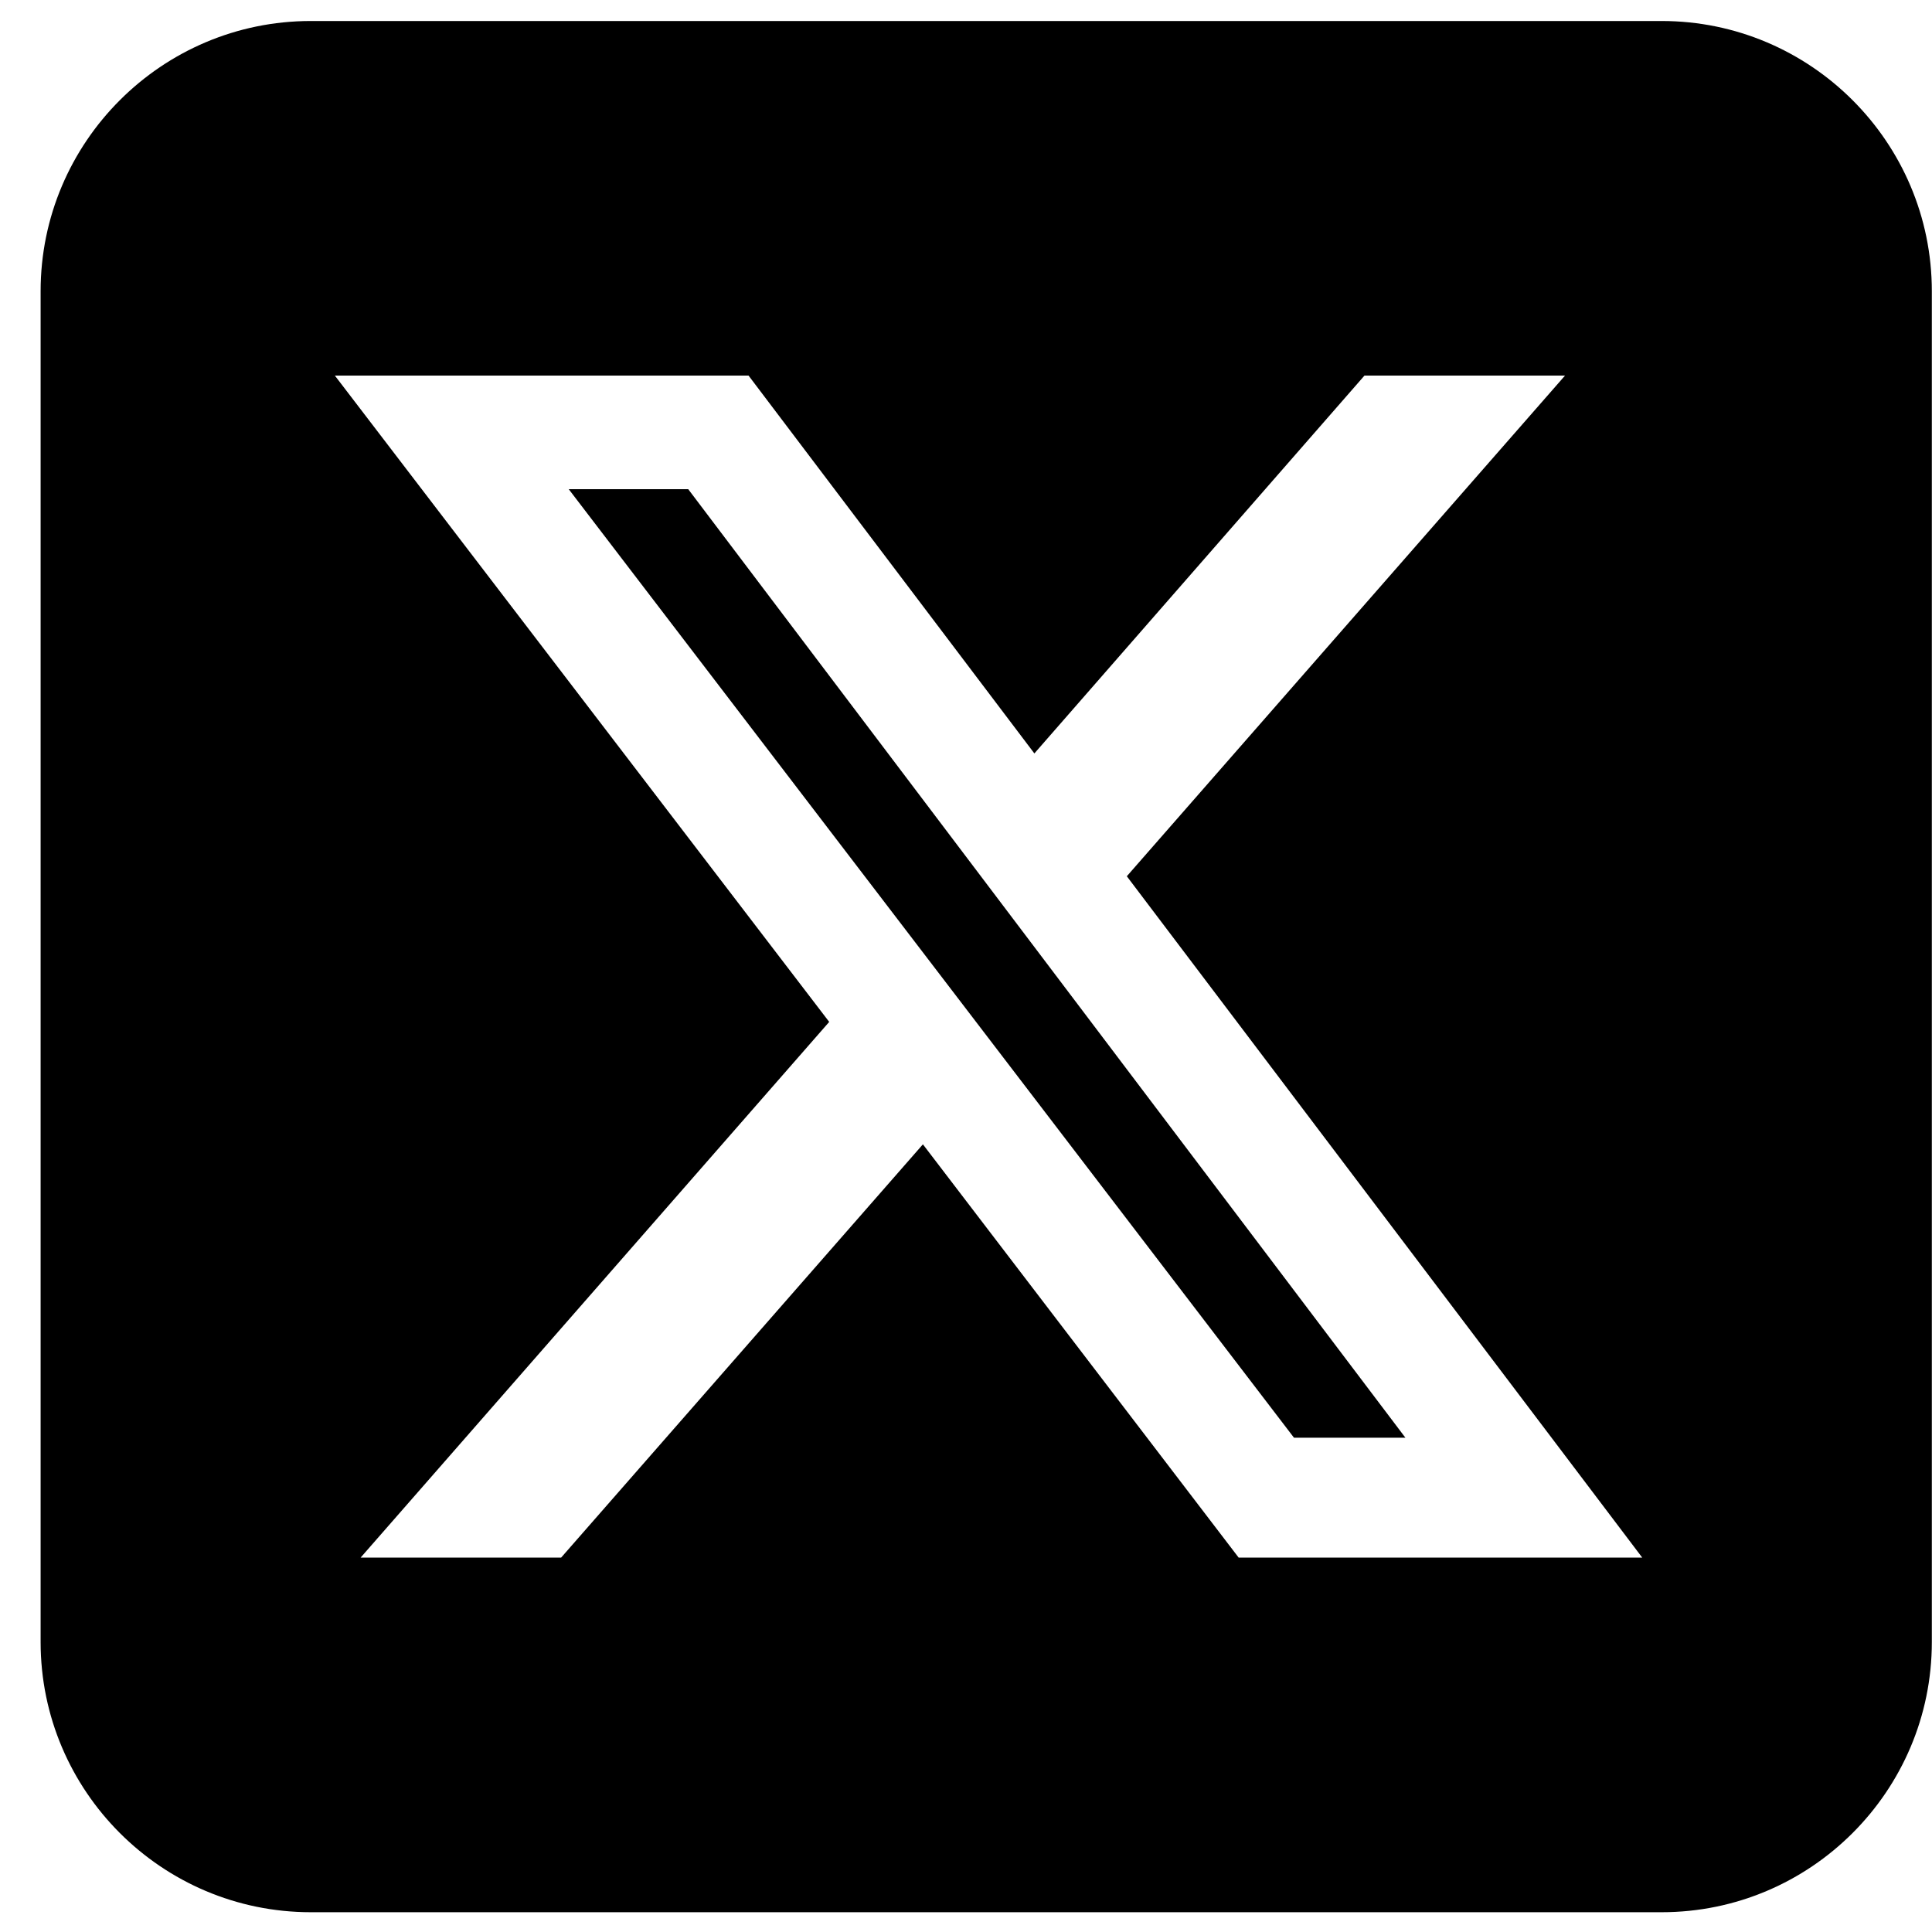 <svg width="46" height="46" viewBox="0 0 46 46" fill="none" xmlns="http://www.w3.org/2000/svg">
<path d="M7.4 0.5C3.852 0.5 0.967 3.385 0.967 6.933V39.096C0.967 42.644 3.852 45.529 7.4 45.529H39.563C43.111 45.529 45.996 42.644 45.996 39.096V6.933C45.996 3.385 43.111 0.5 39.563 0.5H7.4ZM37.262 8.943L26.829 20.863L39.101 37.086H29.492L21.974 27.246L13.36 37.086H8.586L19.743 24.331L7.973 8.943H17.823L24.628 17.939L32.487 8.943H37.262ZM33.462 34.231L16.386 11.647H13.541L30.809 34.231H33.452H33.462Z" fill="black"/>
</svg>
